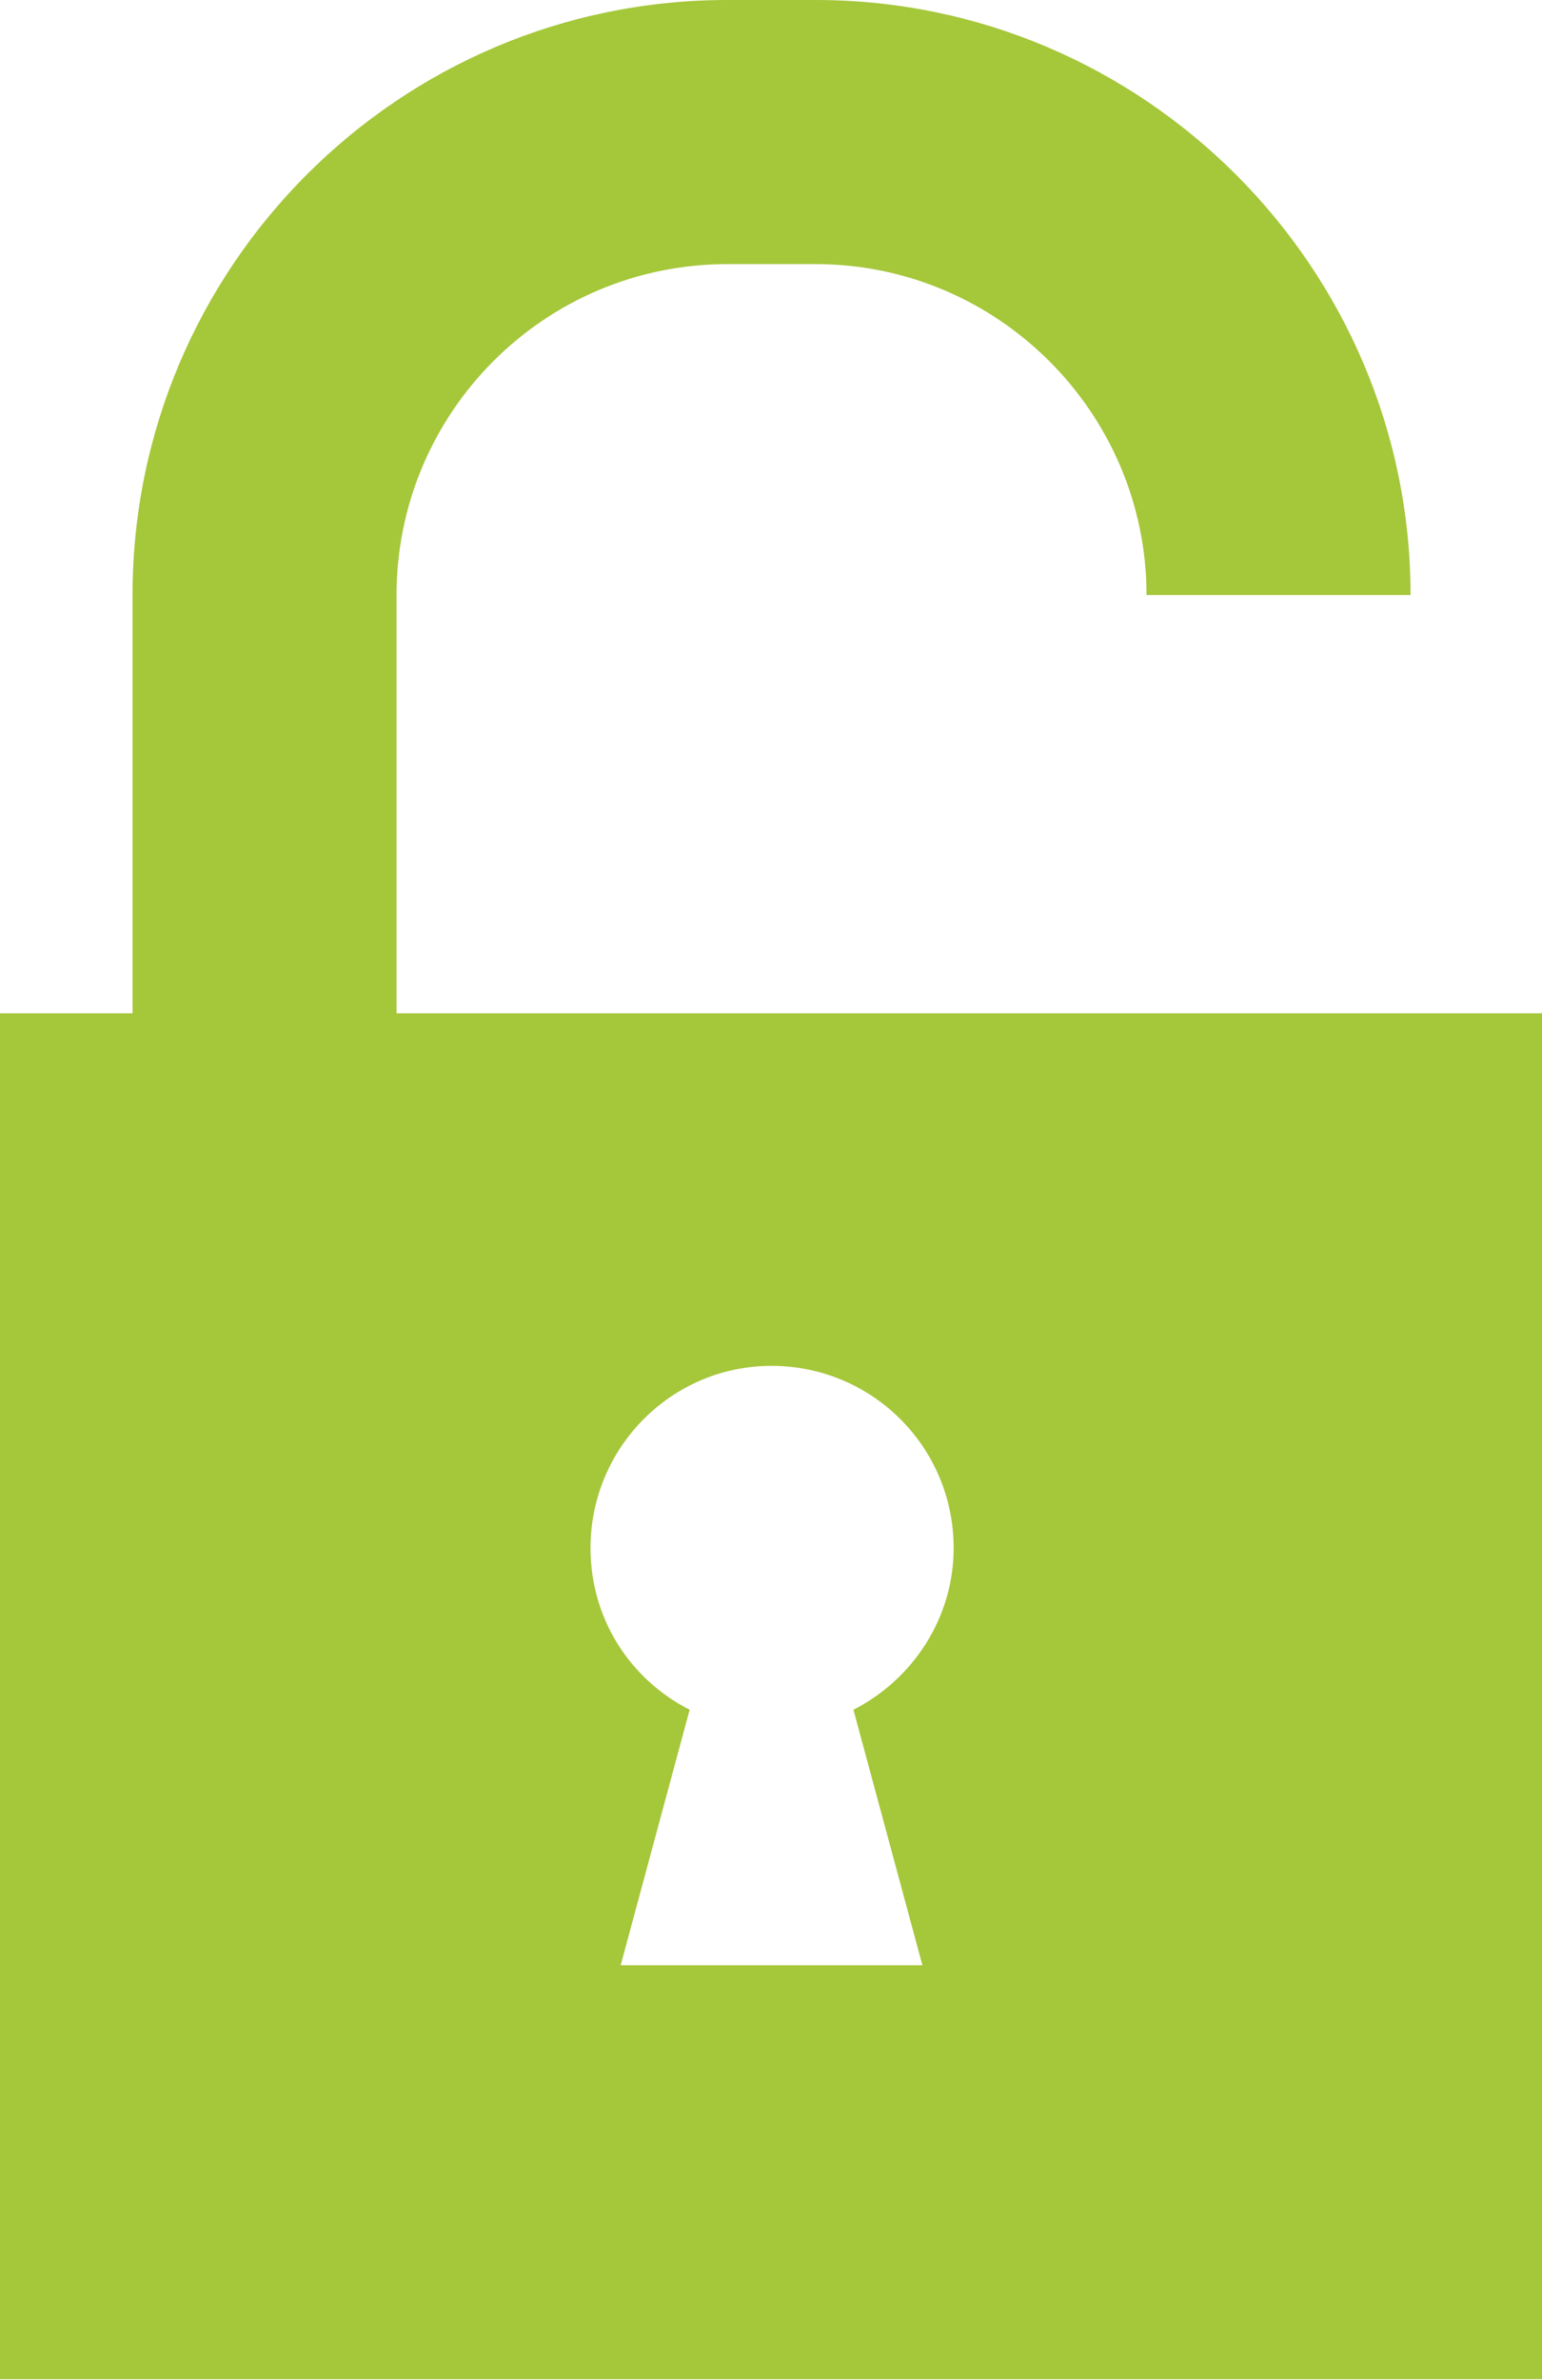 <?xml version="1.0" encoding="UTF-8"?>
<svg id="Ebene_2" data-name="Ebene 2" xmlns="http://www.w3.org/2000/svg" viewBox="0 0 14.31 22.08">
  <defs>
    <style>
      .cls-1 {
        fill: #a5c73a;
      }
    </style>
  </defs>
  <g id="Ebene_1-2" data-name="Ebene 1">
    <path class="cls-1" d="m8.56,18.23h-2.8l.64-2.37c-.55-.28-.92-.84-.92-1.5,0-.93.75-1.69,1.68-1.69s1.69.75,1.69,1.69c0,.65-.38,1.22-.93,1.5l.64,2.37Zm2.07-8.83H3.68v-3.88c0-1.69,1.37-3.07,3.07-3.07h.82c1.69,0,3.07,1.38,3.07,3.07h2.45c0-3.04-2.48-5.52-5.52-5.52h-.82C3.7,0,1.23,2.48,1.23,5.52v3.88H0v12.67h14.31v-12.67h-1.23"/>
  </g>
</svg>